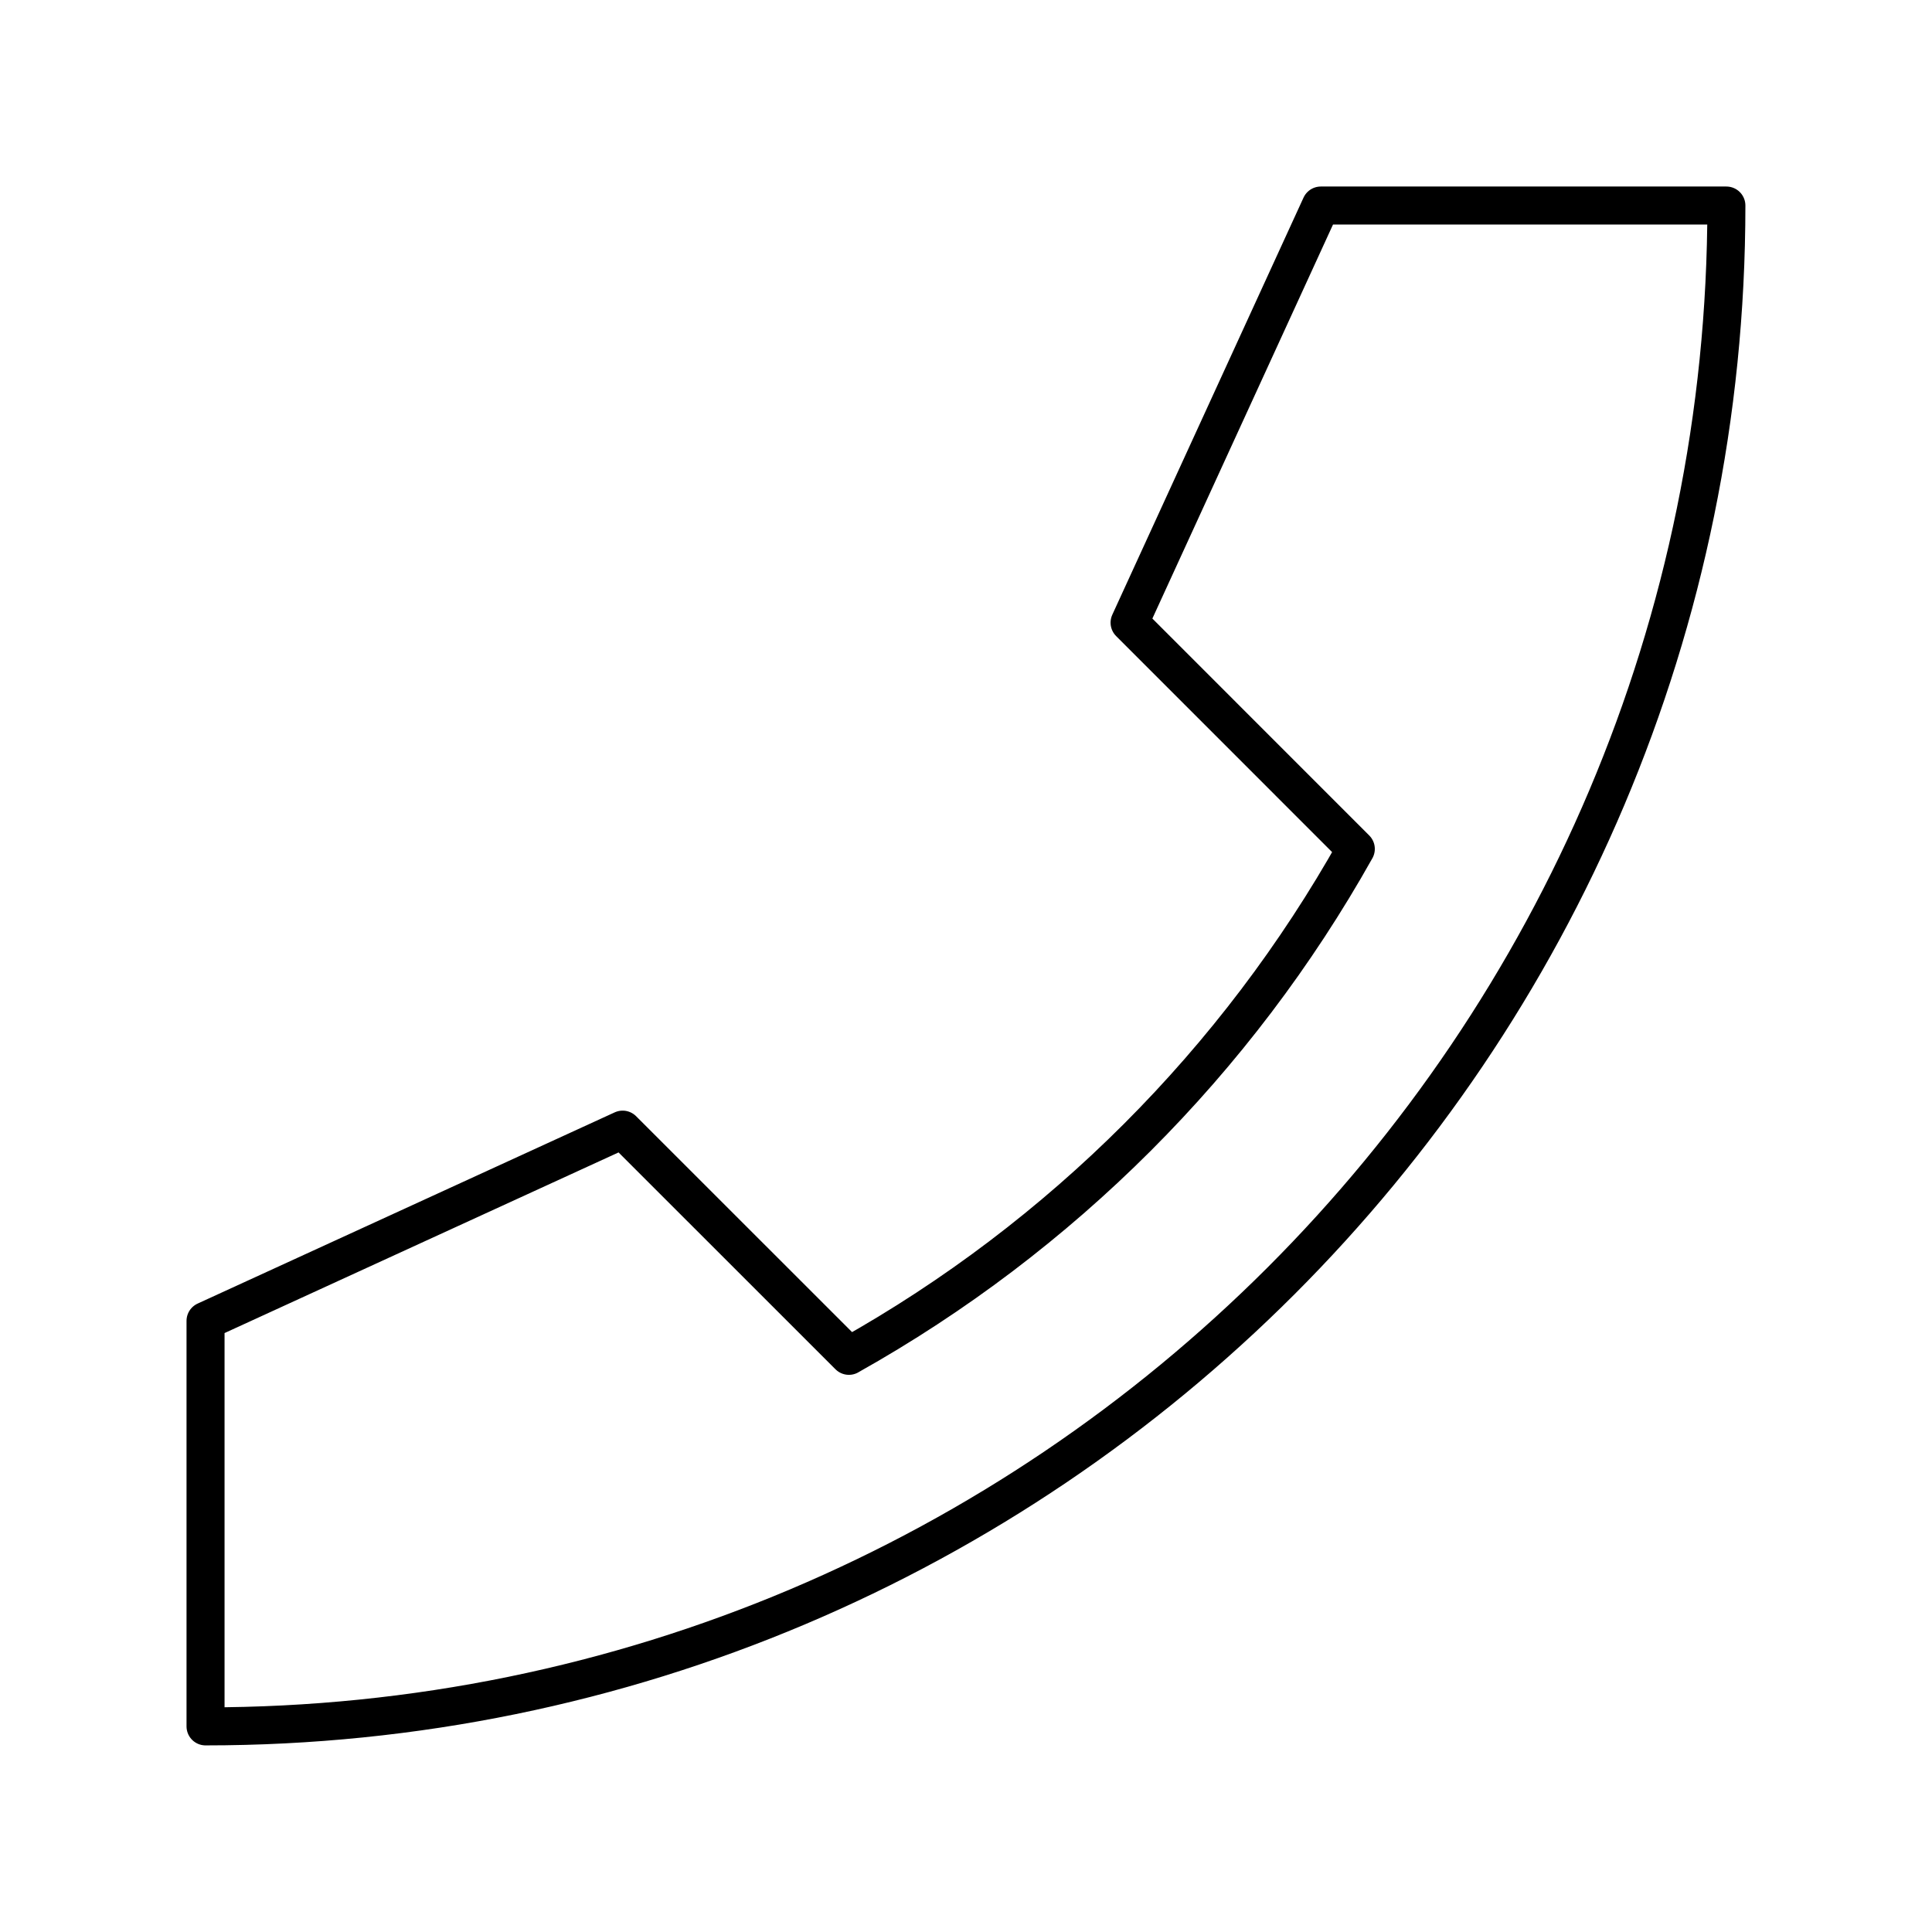 <?xml version="1.0" encoding="UTF-8"?>
<!-- The Best Svg Icon site in the world: iconSvg.co, Visit us! https://iconsvg.co -->
<svg width="800px" height="800px" version="1.1" viewBox="144 144 512 512" xmlns="http://www.w3.org/2000/svg">
 <path transform="matrix(5.038 0 0 5.038 148.09 148.09)" d="m43.843 70.508-11.902-11.898-21.941 10.059v21.331c44.184 0 80-35.814 80-80h-21.334l-10.059 21.941 11.9 11.903c-6.254 11.161-15.502 20.409-26.665 26.663zm0 0" fill="none" stroke="#000000" stroke-linecap="round" stroke-linejoin="round" stroke-miterlimit="10" stroke-width="2"/>
</svg>